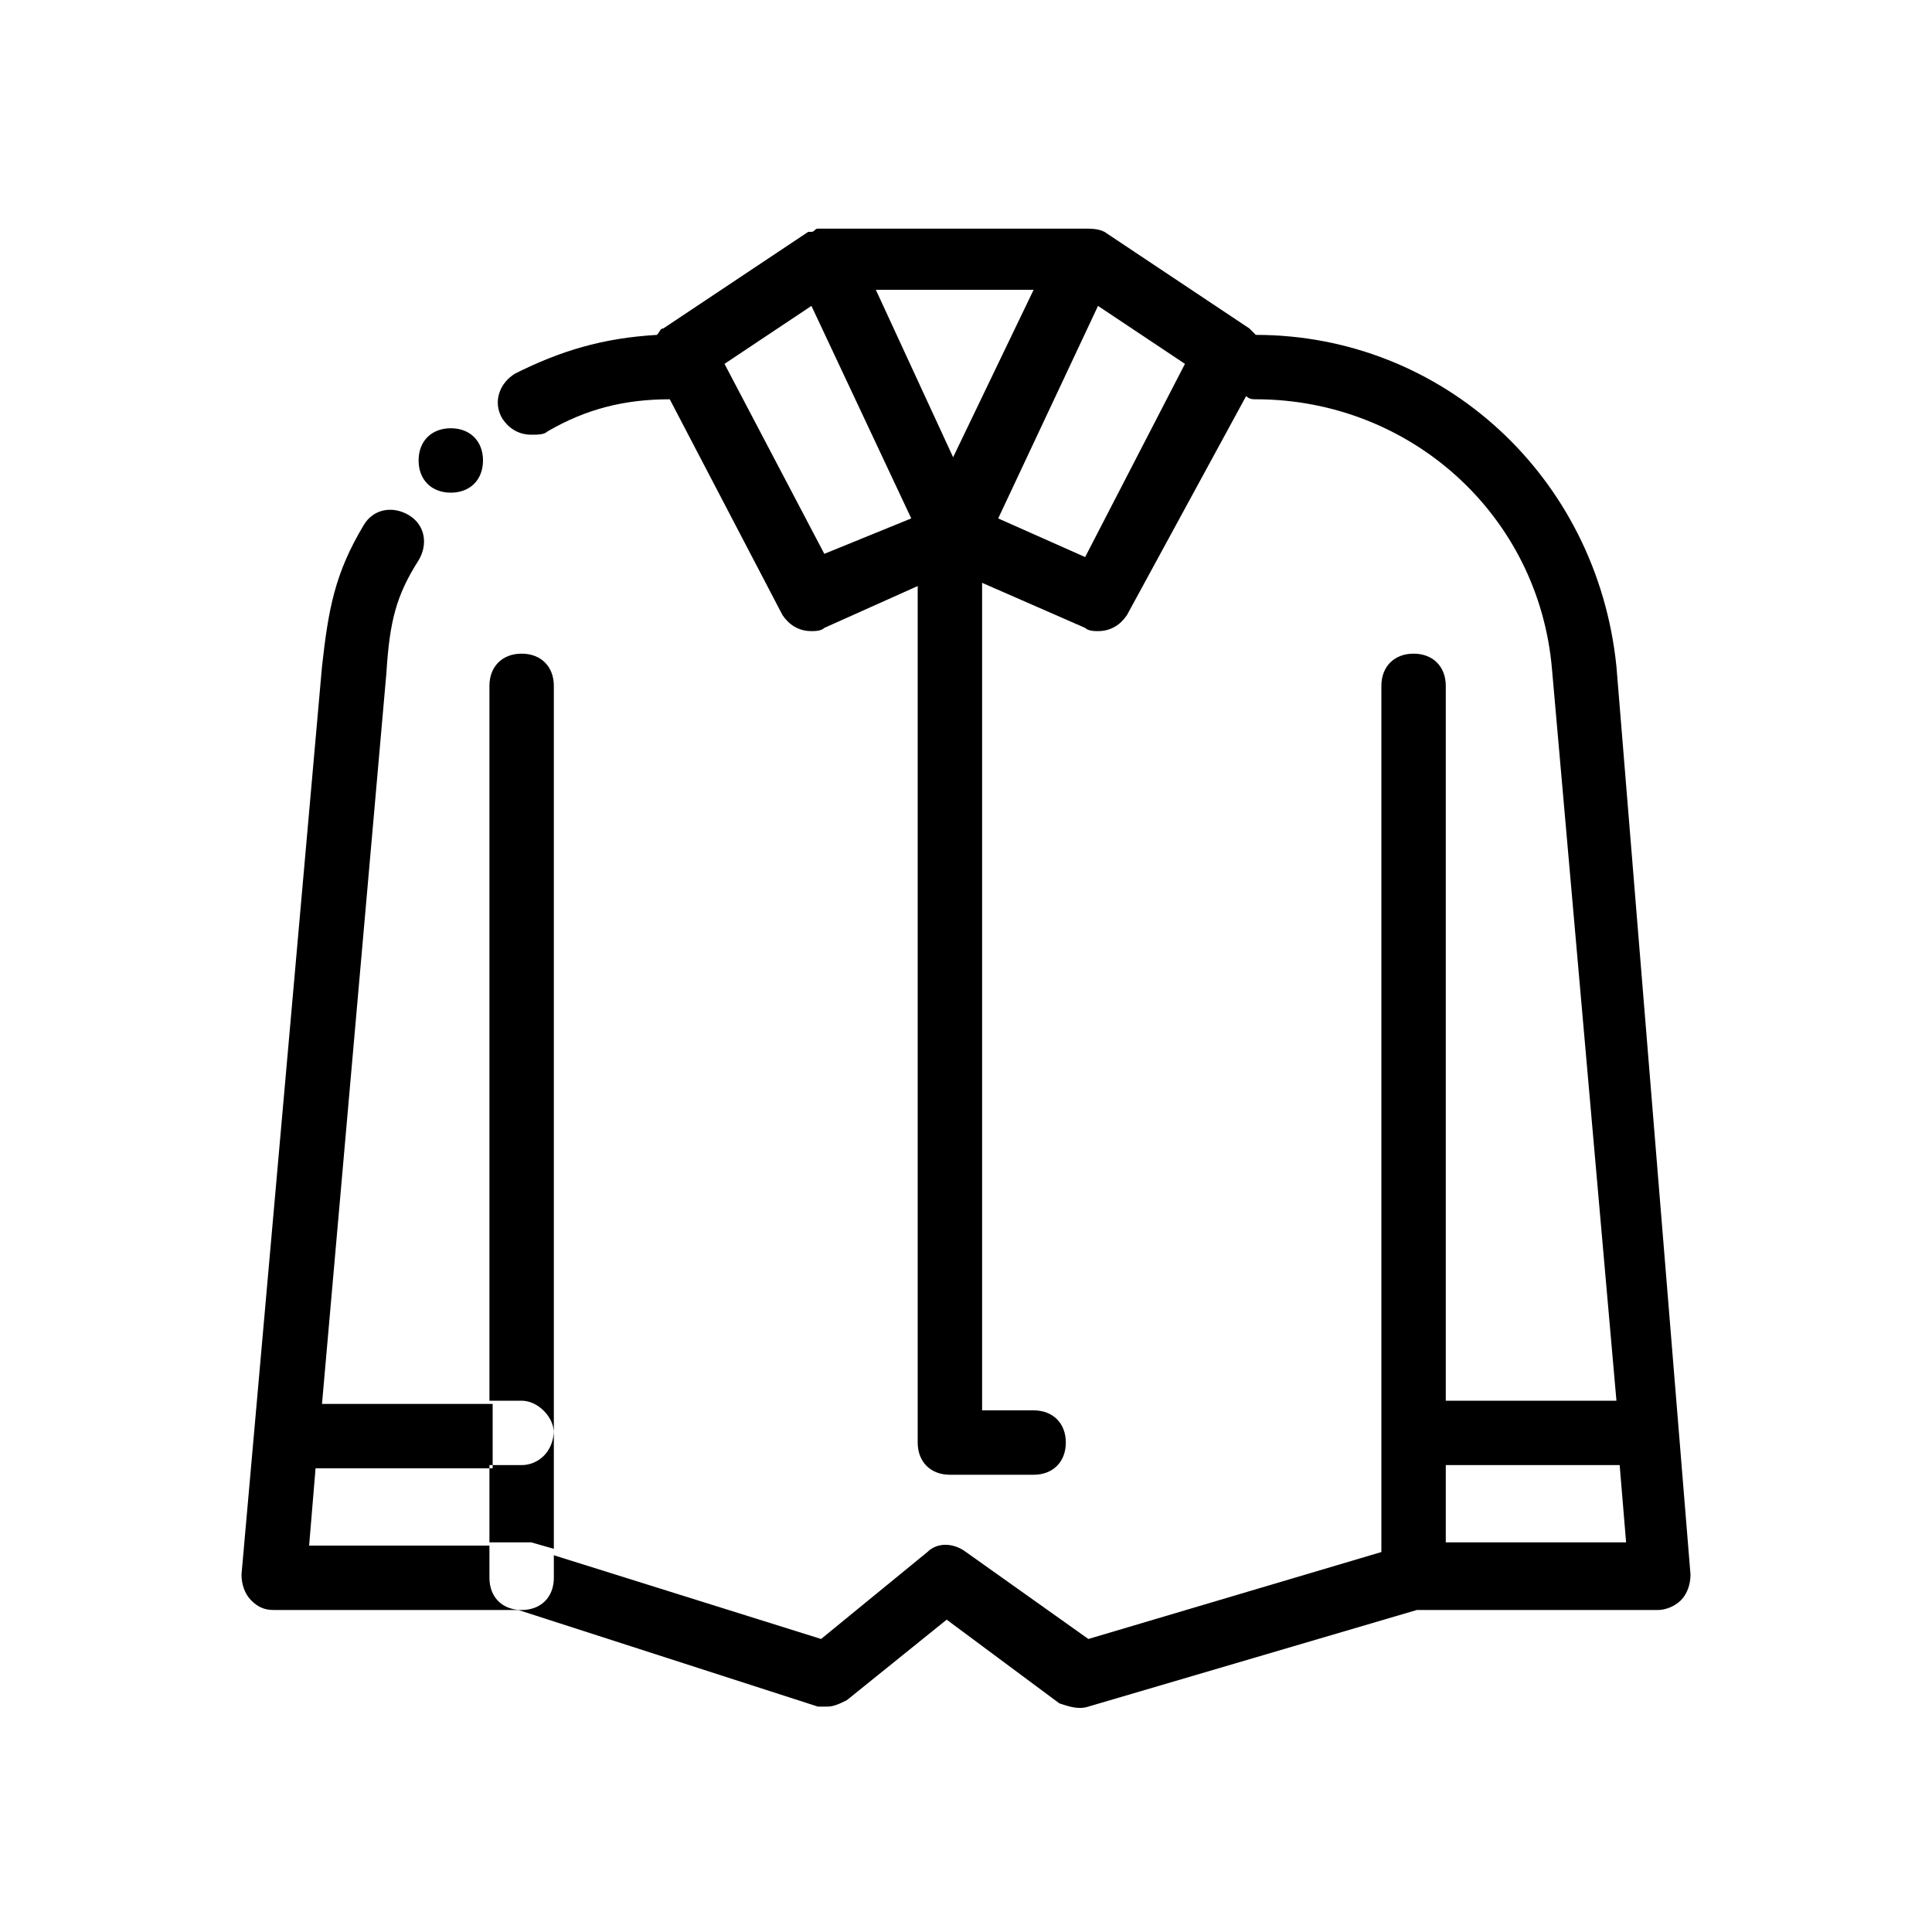 <?xml version="1.0" encoding="utf-8"?>
<!-- Generator: Adobe Illustrator 25.1.0, SVG Export Plug-In . SVG Version: 6.00 Build 0)  -->
<svg version="1.1" id="レイヤー_1" xmlns="http://www.w3.org/2000/svg" xmlns:xlink="https://www.w3.org/1999/xlink" x="0px"
	 y="0px" viewBox="0 0 60 60" style="enable-background:new 0 0 60 60;" xml:space="preserve">
<style type="text/css">
	.st0{fill:#212529;}
</style>
<path id="shirt" d="M13,14.3c0-0.6,0.4-1,1-1s1,0.4,1,1v0c0,0.6-0.4,1-1,1S13,14.9,13,14.3z M52.5,48.9c0,0.3-0.1,0.6-0.3,0.8
	s-0.5,0.3-0.7,0.3H44l-10.2,3c-0.3,0.1-0.6,0-0.9-0.1l-3.5-2.6l-3.1,2.5c-0.2,0.1-0.4,0.2-0.6,0.2c-0.1,0-0.2,0-0.3,0l-9.3-3H8.5
	c-0.3,0-0.5-0.1-0.7-0.3s-0.3-0.5-0.3-0.8l2.5-28.2c0.2-1.8,0.4-2.9,1.3-4.4c0.3-0.5,0.9-0.6,1.4-0.3c0.5,0.3,0.6,0.9,0.3,1.4
	c-0.7,1.1-0.9,1.9-1,3.5l-2,22.7h5.3v2H9.8l-0.2,2.4h5.6v1c0,0.6,0.4,1,1,1s1-0.4,1-1v-0.7l8.3,2.6l3.3-2.7c0.3-0.3,0.8-0.3,1.2,0
	l3.8,2.7l9.1-2.7V21.3c0-0.6,0.4-1,1-1s1,0.4,1,1v22.2h5.3l-2-22.7c-0.4-4.8-4.4-8.4-9.2-8.4c-0.1,0-0.2,0-0.3-0.1L35,19.1
	c-0.2,0.3-0.5,0.5-0.9,0.5c-0.1,0-0.3,0-0.4-0.1l-3.2-1.4v25.7h1.6c0.6,0,1,0.4,1,1s-0.4,1-1,1h-2.6c-0.6,0-1-0.4-1-1V18.2l-2.9,1.3
	c-0.1,0.1-0.3,0.1-0.4,0.1c-0.4,0-0.7-0.2-0.9-0.5l-3.5-6.7c-1.4,0-2.6,0.3-3.8,1c-0.1,0.1-0.3,0.1-0.5,0.1c-0.4,0-0.7-0.2-0.9-0.5
	c-0.3-0.5-0.1-1.1,0.4-1.4c1.4-0.7,2.7-1.1,4.4-1.2c0.1-0.1,0.1-0.2,0.2-0.2l4.5-3c0,0,0.1,0,0.1,0c0.1,0,0.1-0.1,0.2-0.1
	c0.1,0,0.1,0,0.2,0c0,0,0.1,0,0.1,0h7.7c0.1,0,0.1,0,0.2,0c0.3,0,0.5,0,0.7,0.1l4.5,3c0.1,0.1,0.1,0.1,0.2,0.2
	c5.8,0,10.6,4.4,11.2,10.3L52.5,48.9z M32.1,9h-4.9l2.4,5.2L32.1,9z M28.3,16.1l-3.1-6.6l-2.7,1.8l3.1,5.9L28.3,16.1z M36.8,11.3
	l-2.7-1.8L31,16.1l2.7,1.2L36.8,11.3z M50.5,47.9l-0.2-2.4h-5.4v2.4H50.5z M16.2,45.5h-1v2.4h1c0.1,0,0.2,0,0.3,0l0.7,0.2v-3.7
	C17.2,45.1,16.7,45.5,16.2,45.5z M17.2,44.5V21.3c0-0.6-0.4-1-1-1s-1,0.4-1,1v22.2h1C16.7,43.5,17.2,44,17.2,44.5z"/>
</svg>
